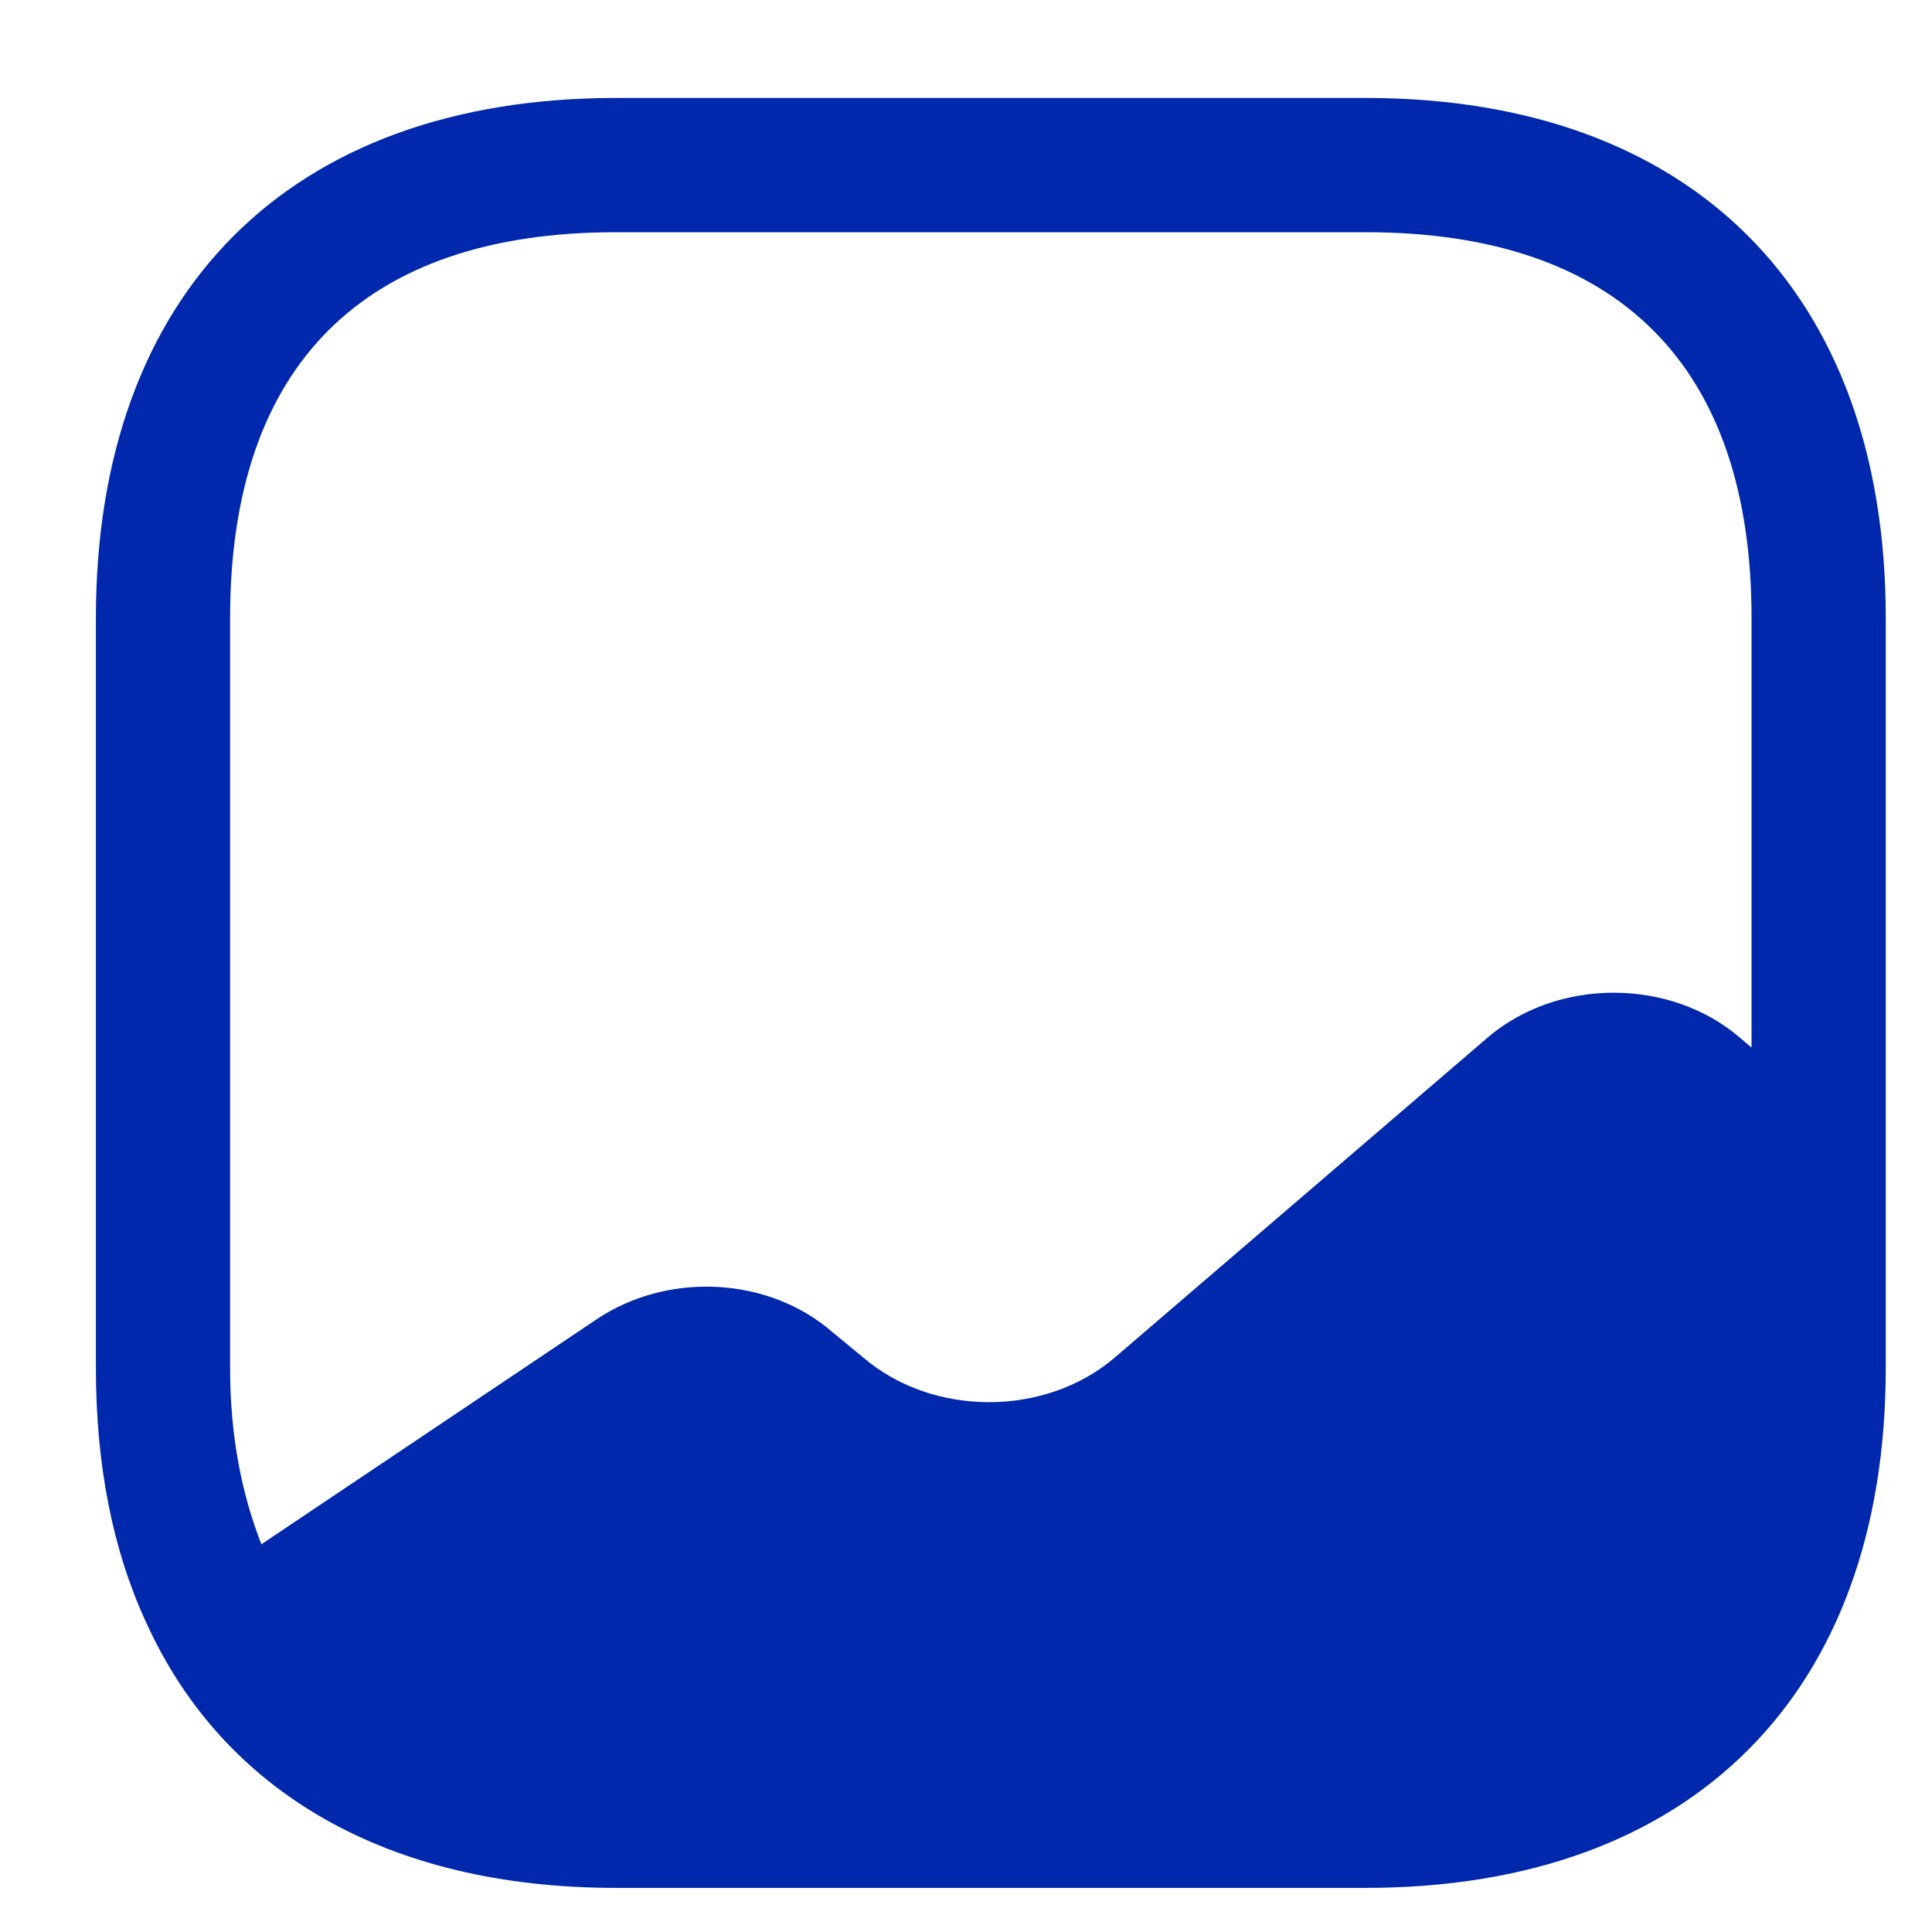 <svg width="30" height="30" viewBox="0 0 30 30" fill="none" xmlns="http://www.w3.org/2000/svg">
<g id="play-button 1">
<path id="Vector" d="M21.208 1.521H9.563C4.504 1.521 1.489 4.537 1.489 9.596V21.241C1.489 22.756 1.753 24.076 2.267 25.188C3.462 27.828 6.019 29.315 9.563 29.315H21.208C26.267 29.315 29.282 26.3 29.282 21.241V18.059V9.596C29.282 4.537 26.267 1.521 21.208 1.521ZM27.017 16.113C25.933 15.182 24.182 15.182 23.098 16.113L17.317 21.074C16.233 22.006 14.482 22.006 13.398 21.074L12.926 20.685C11.939 19.824 10.369 19.74 9.257 20.491L4.059 23.979C3.754 23.201 3.573 22.297 3.573 21.241V9.596C3.573 5.677 5.644 3.606 9.563 3.606H21.208C25.127 3.606 27.198 5.677 27.198 9.596V16.266L27.017 16.113Z" fill="#0028AC"/>
</g>
</svg>
